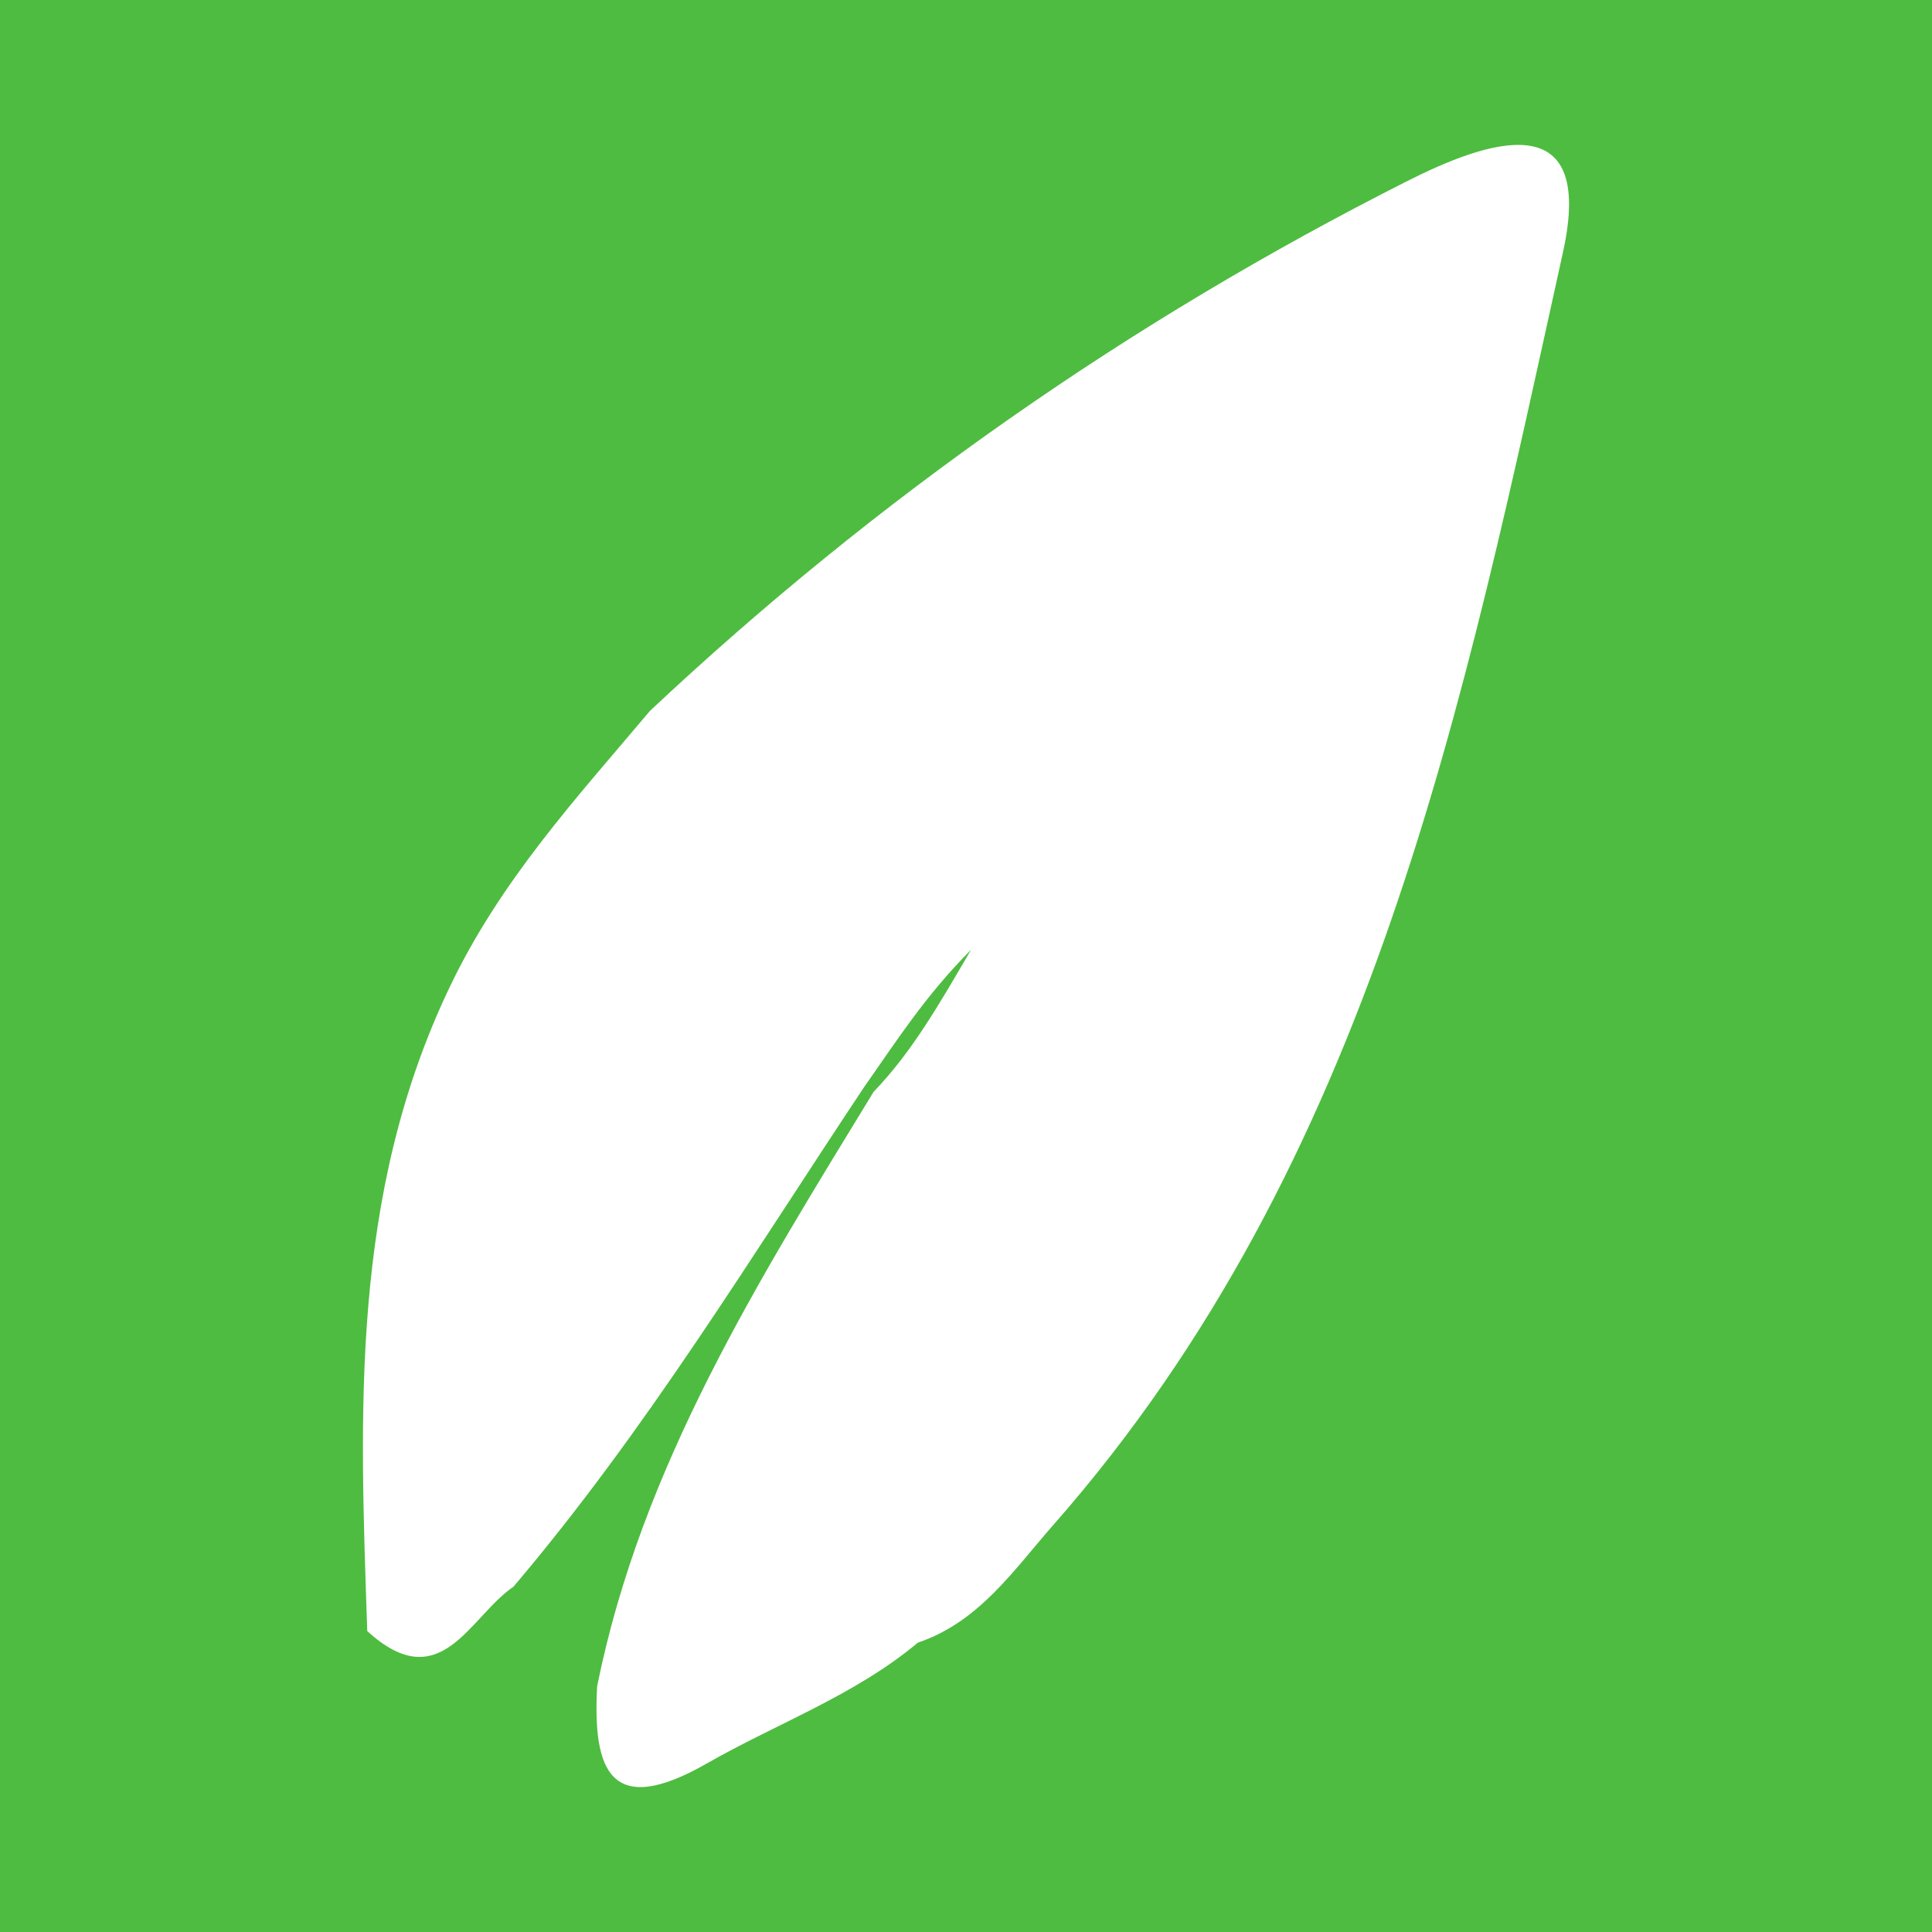<?xml version="1.0" encoding="utf-8"?>
<!-- Generator: Adobe Illustrator 17.0.0, SVG Export Plug-In . SVG Version: 6.00 Build 0)  -->
<!DOCTYPE svg PUBLIC "-//W3C//DTD SVG 1.1//EN" "http://www.w3.org/Graphics/SVG/1.1/DTD/svg11.dtd">
<svg version="1.1" id="Layer_1" xmlns="http://www.w3.org/2000/svg" xmlns:xlink="http://www.w3.org/1999/xlink" x="0px" y="0px"
	 width="200px" height="200px" viewBox="0 0 200 200" enable-background="new 0 0 200 200" xml:space="preserve">
<rect fill="#4EBC40" width="200" height="200"/>
<g>
	<path fill="#FFFFFF" d="M67.291,73.583c23.484-22.05,49.64-40.321,78.372-54.831c8.056-4.068,19.584-8.256,16.139,7.347
		c-10.303,46.672-19.648,94.108-52.765,131.766c-4.1,4.662-7.679,10.041-14.015,12.179c-6.546,5.472-14.571,8.343-21.856,12.512
		c-10.032,5.741-11.817,0.674-11.35-8c4.595-22.807,16.762-42.097,28.62-61.531c3.91-4.058,6.698-8.896,10.087-14.707
		c-4.788,4.808-7.793,9.565-11.023,14.146c-11.693,17.556-22.628,35.642-36.349,51.792c-4.57,3.121-7.52,11.543-15.133,4.592
		c-0.76-22.632-1.778-45.007,8.488-66.572C51.81,91.132,59.669,82.629,67.291,73.583z"/>
</g>
</svg>
